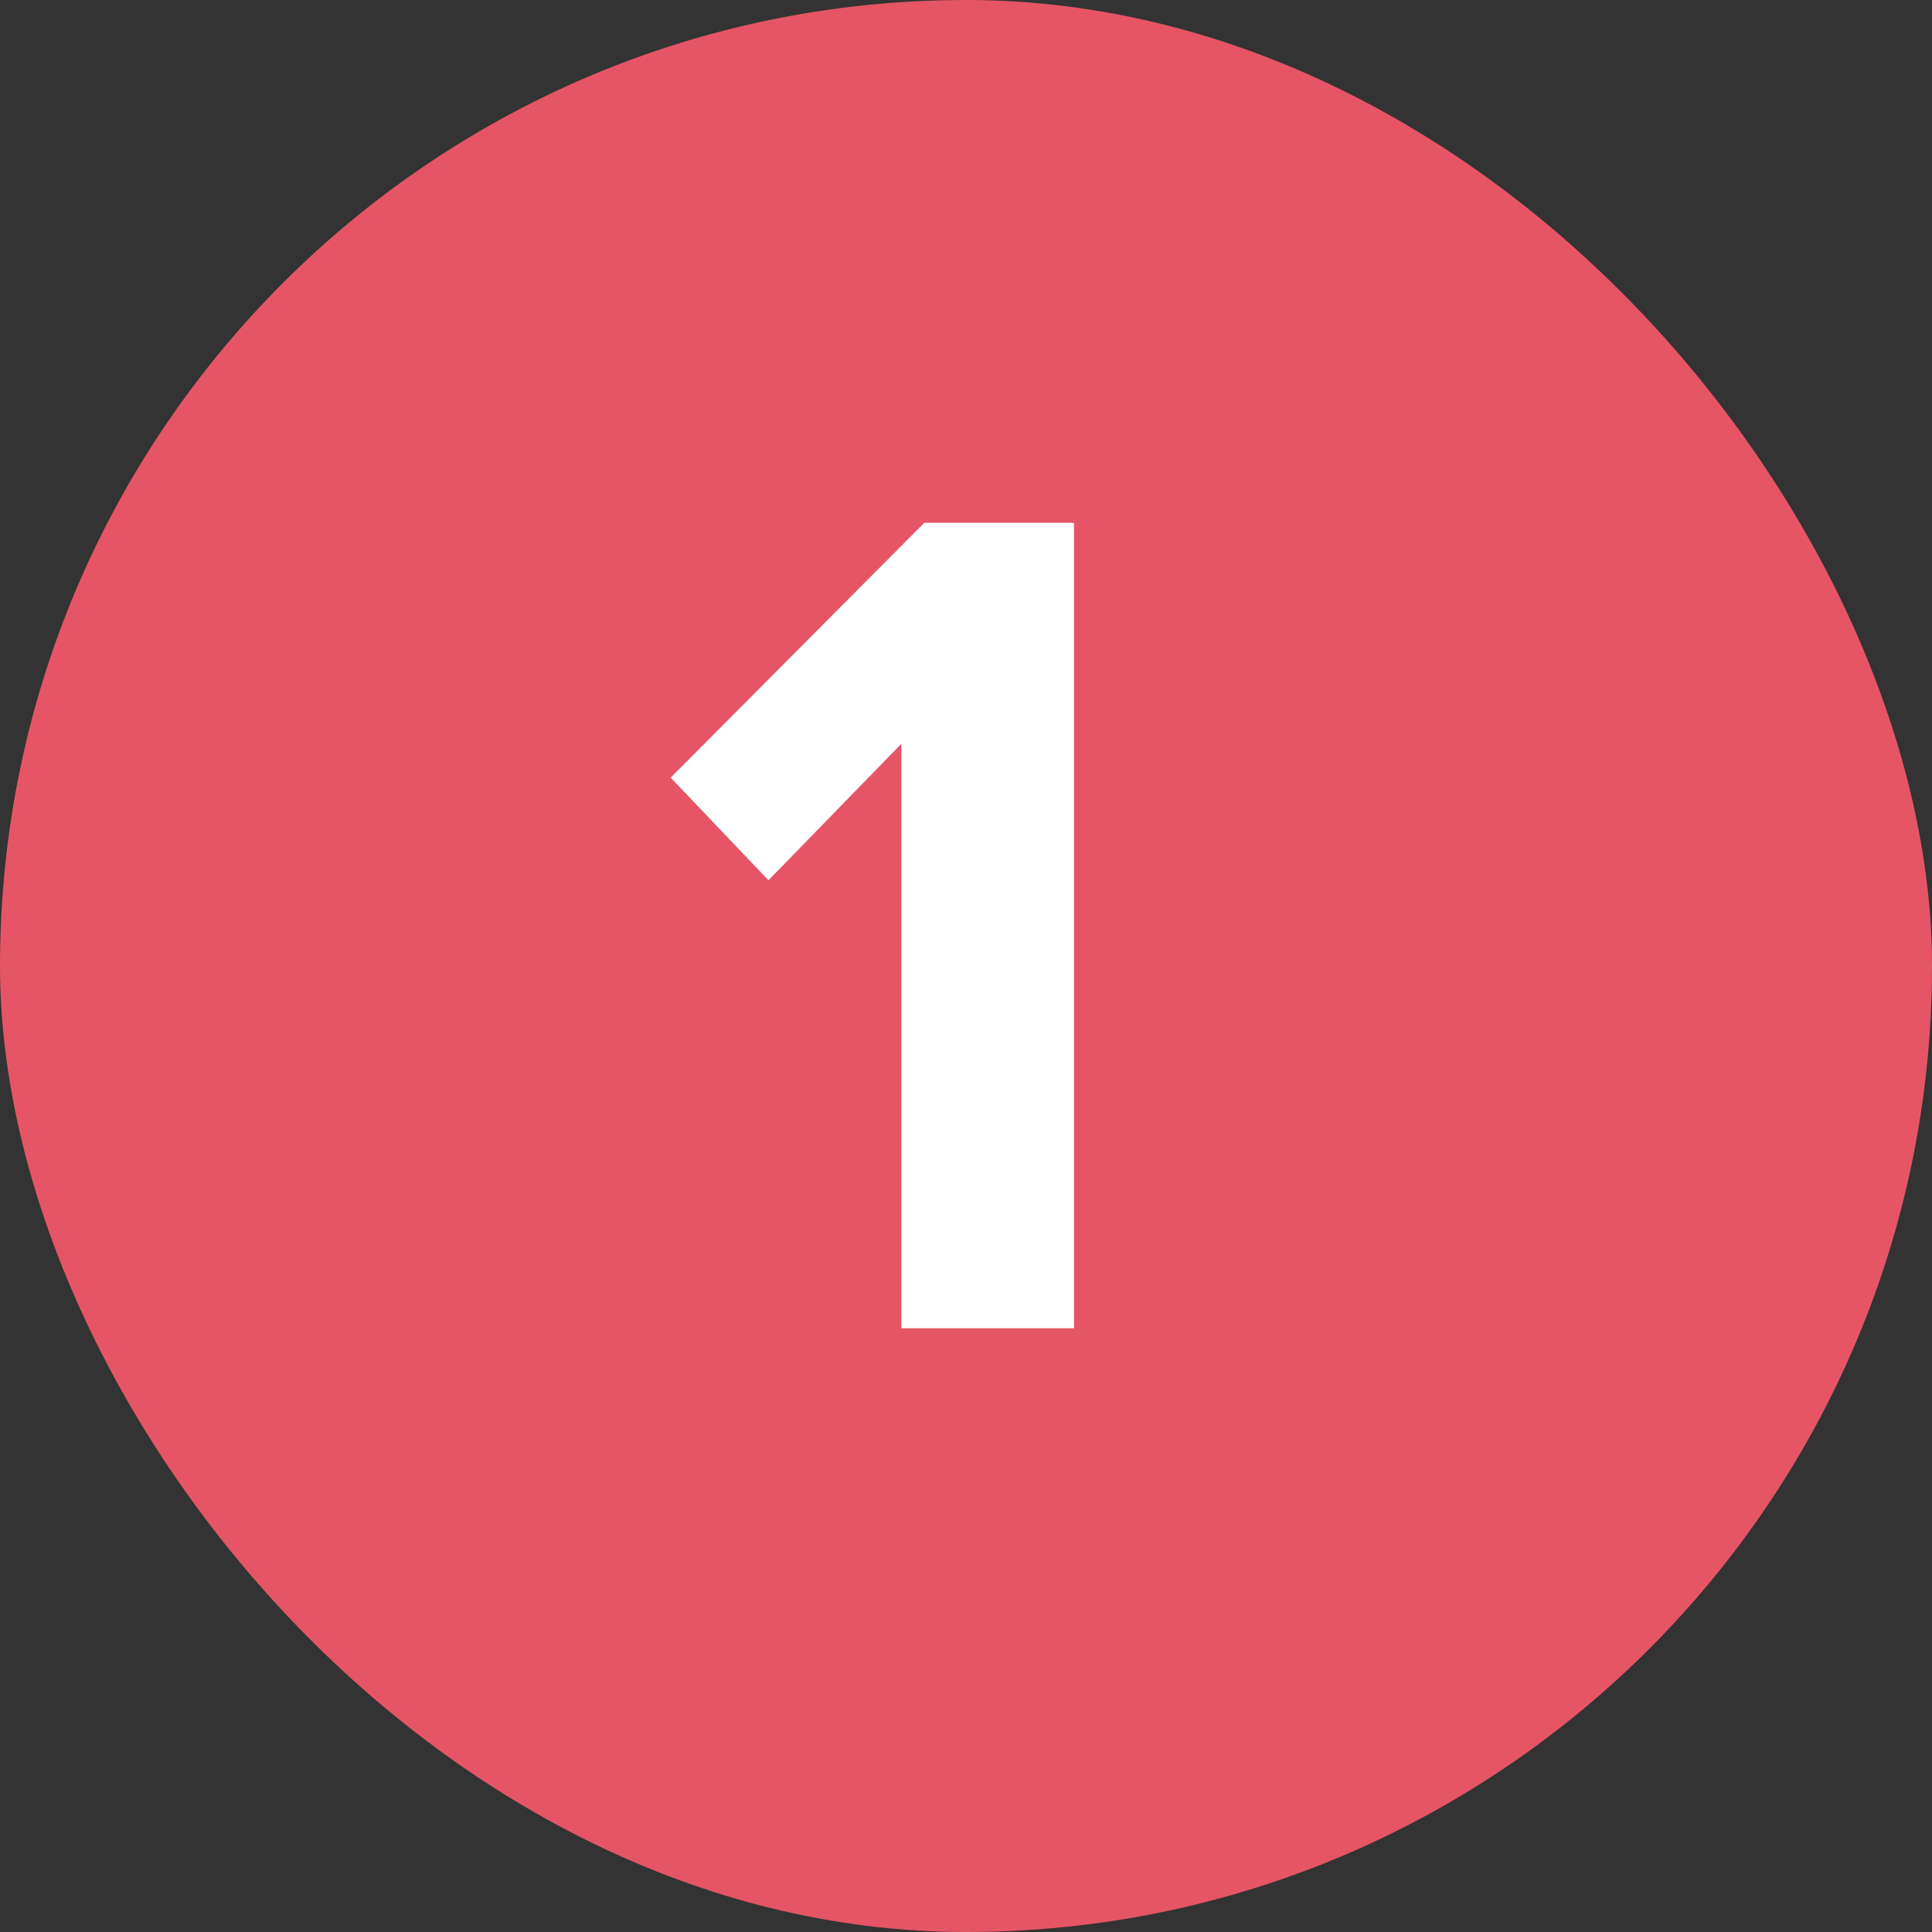 <svg width="64" height="64" viewBox="0 0 64 64" fill="none" xmlns="http://www.w3.org/2000/svg">
<rect x="0" y="0" width="64" height="64" fill="#333333" stroke="none"/>
<g clip-path="url(#clip0_11279_15923)">
<rect width="64" height="64" rx="32" fill="#E65565"/>
<path d="M35.577 44H29.857V24.64L25.457 29.16L22.217 25.76L30.617 17.32H35.577V44Z" fill="white"/>
</g>
<defs>
<clipPath id="clip0_11279_15923">
<rect width="64" height="64" rx="32" fill="white"/>
</clipPath>
</defs>
</svg>
